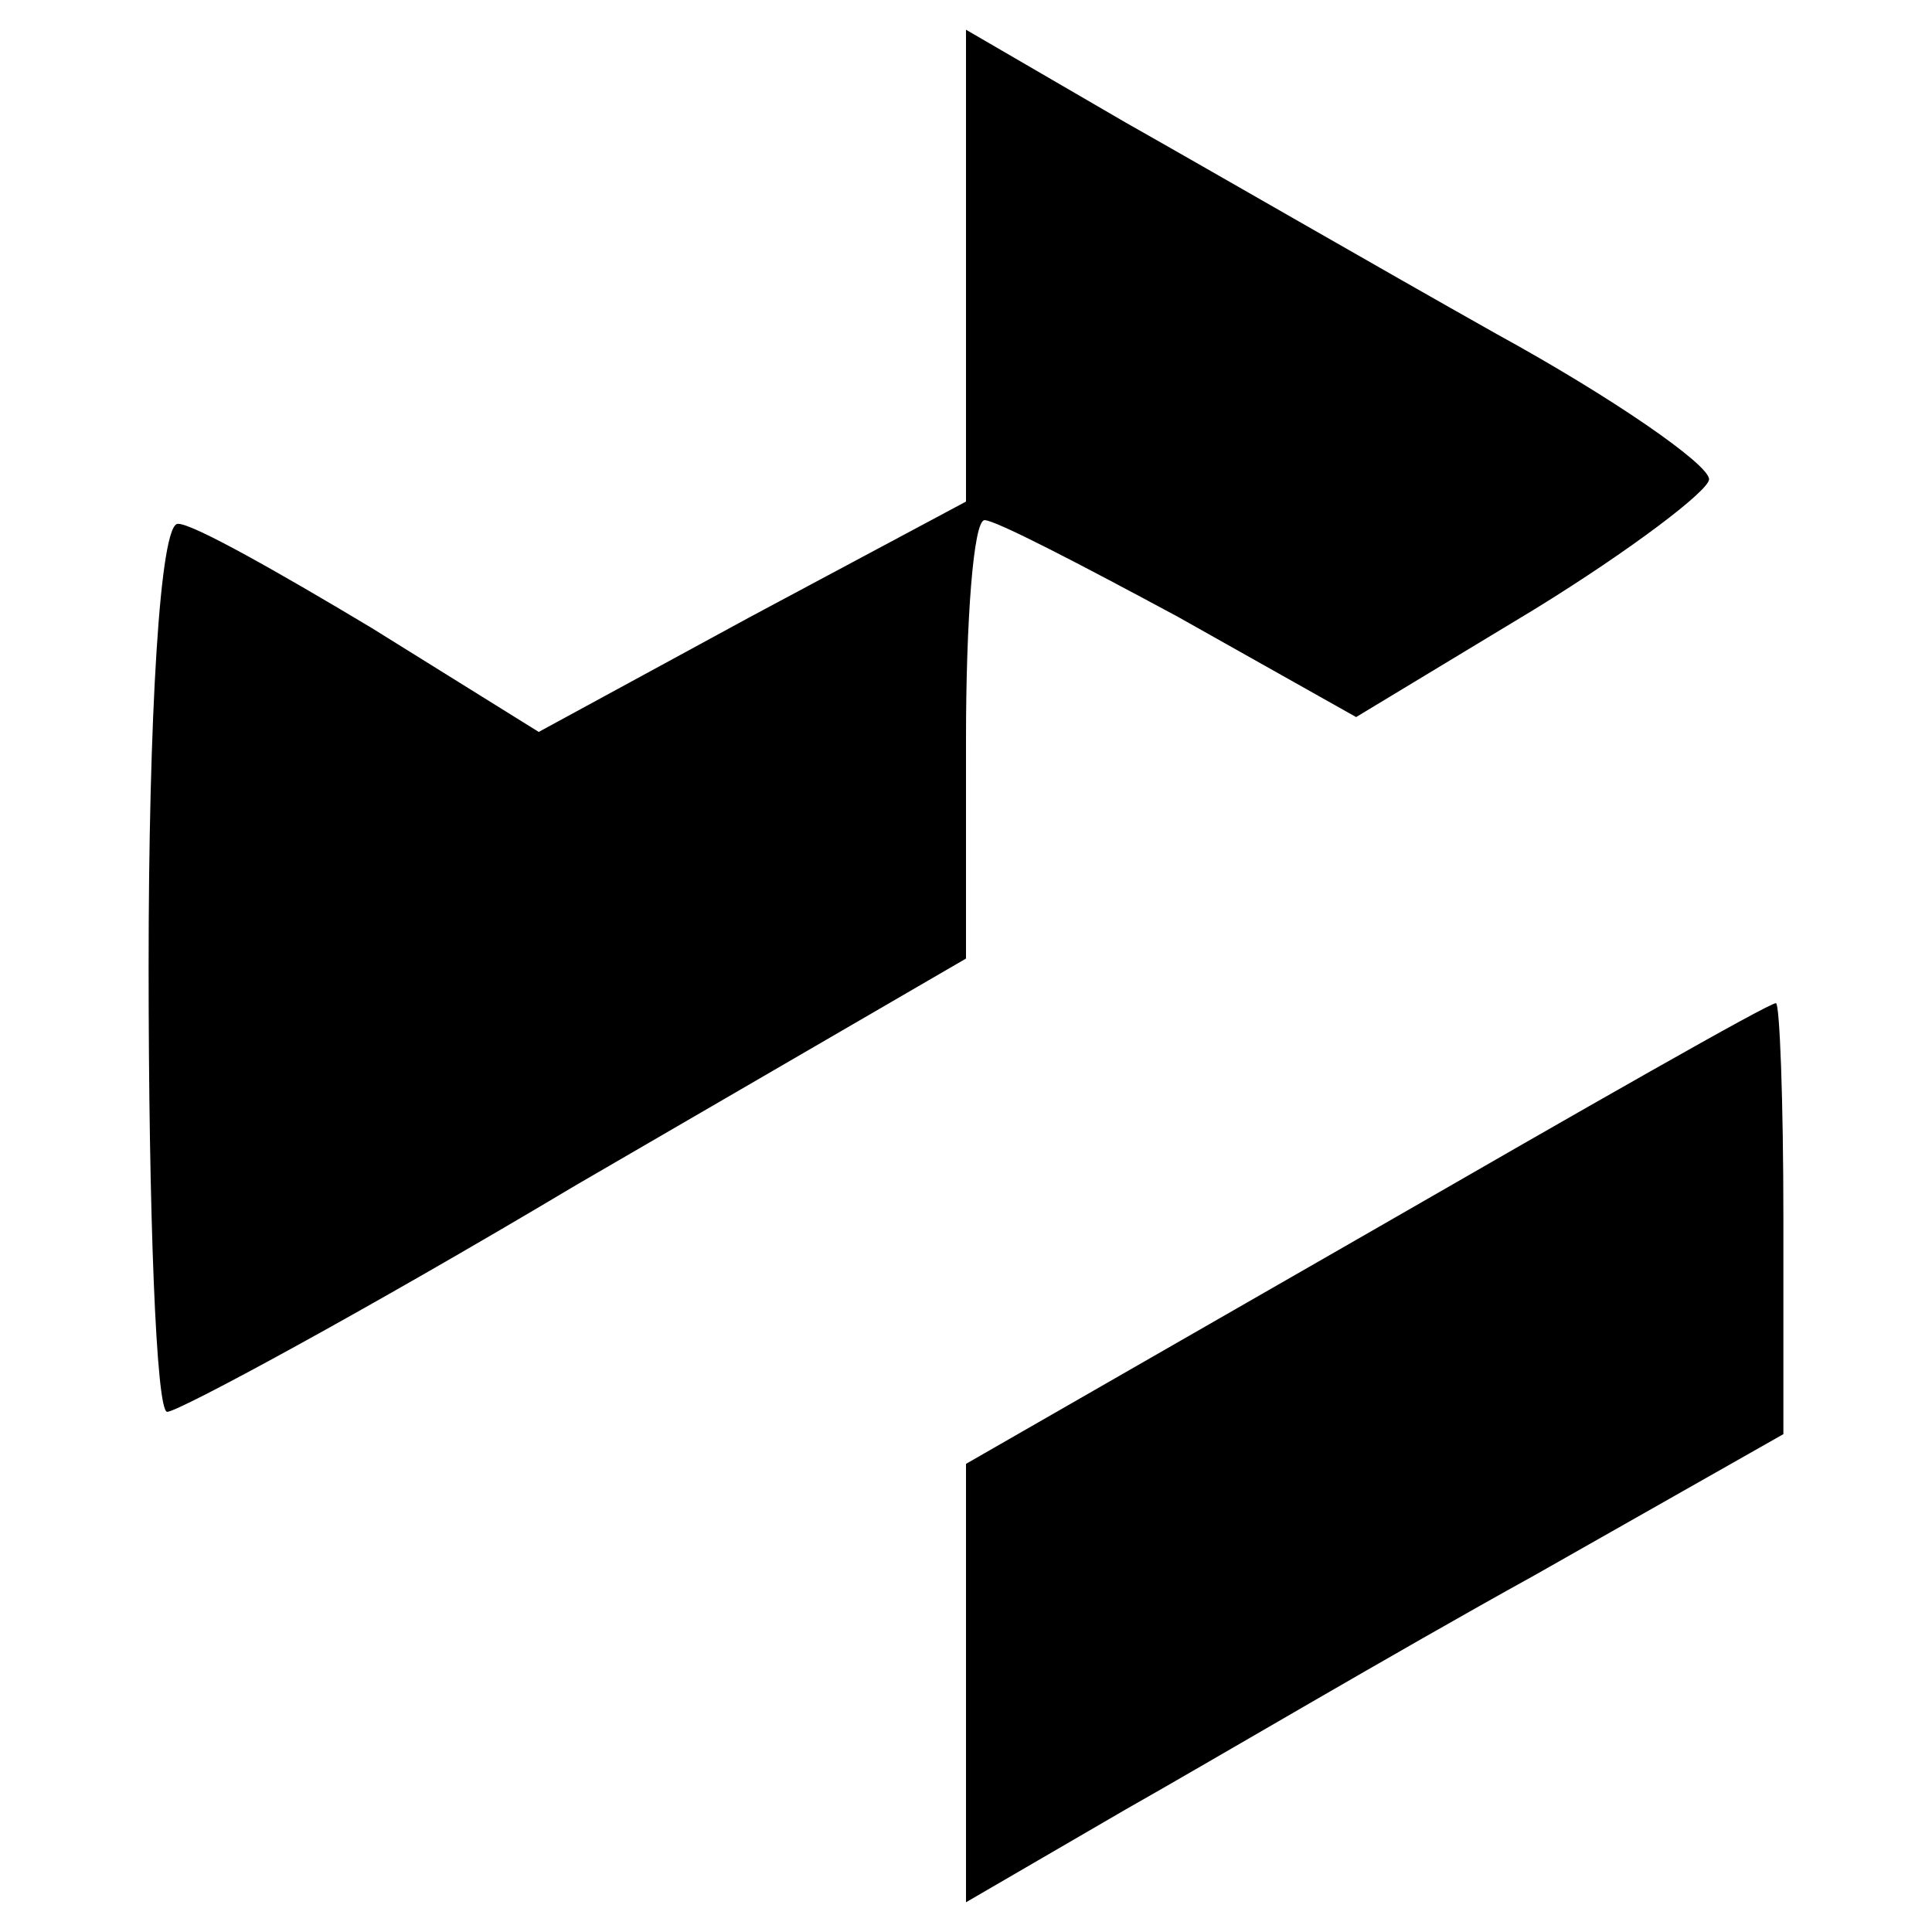 <svg xmlns="http://www.w3.org/2000/svg" width="52pt" height="52pt" viewBox="0 0 52 52" preserveAspectRatio="xMidYMid meet"><g transform="translate(0,52) scale(0.1,-0.1)" fill="#000000" stroke="none"><path d="M260 448 l0 -63 -58 -31 -57 -31 -45 28 c-25 15 -48 28 -52 28 -5 1 -8 -53 -8 -119 0 -66 2 -120 5 -120 3 0 53 27 110 61 l105 61 0 59 c0 32 2 59 5 59 3 0 26 -12 52 -26 l48 -27 48 29 c26 16 47 32 47 35 0 4 -26 22 -57 39 -32 18 -77 44 -100 57 l-43 25 0 -64z"></path><path d="M368 188 l-108 -62 0 -59 0 -59 43 25 c23 13 72 42 110 63 l67 38 0 58 c0 32 -1 58 -2 58 -2 0 -51 -28 -110 -62z"></path></g></svg>